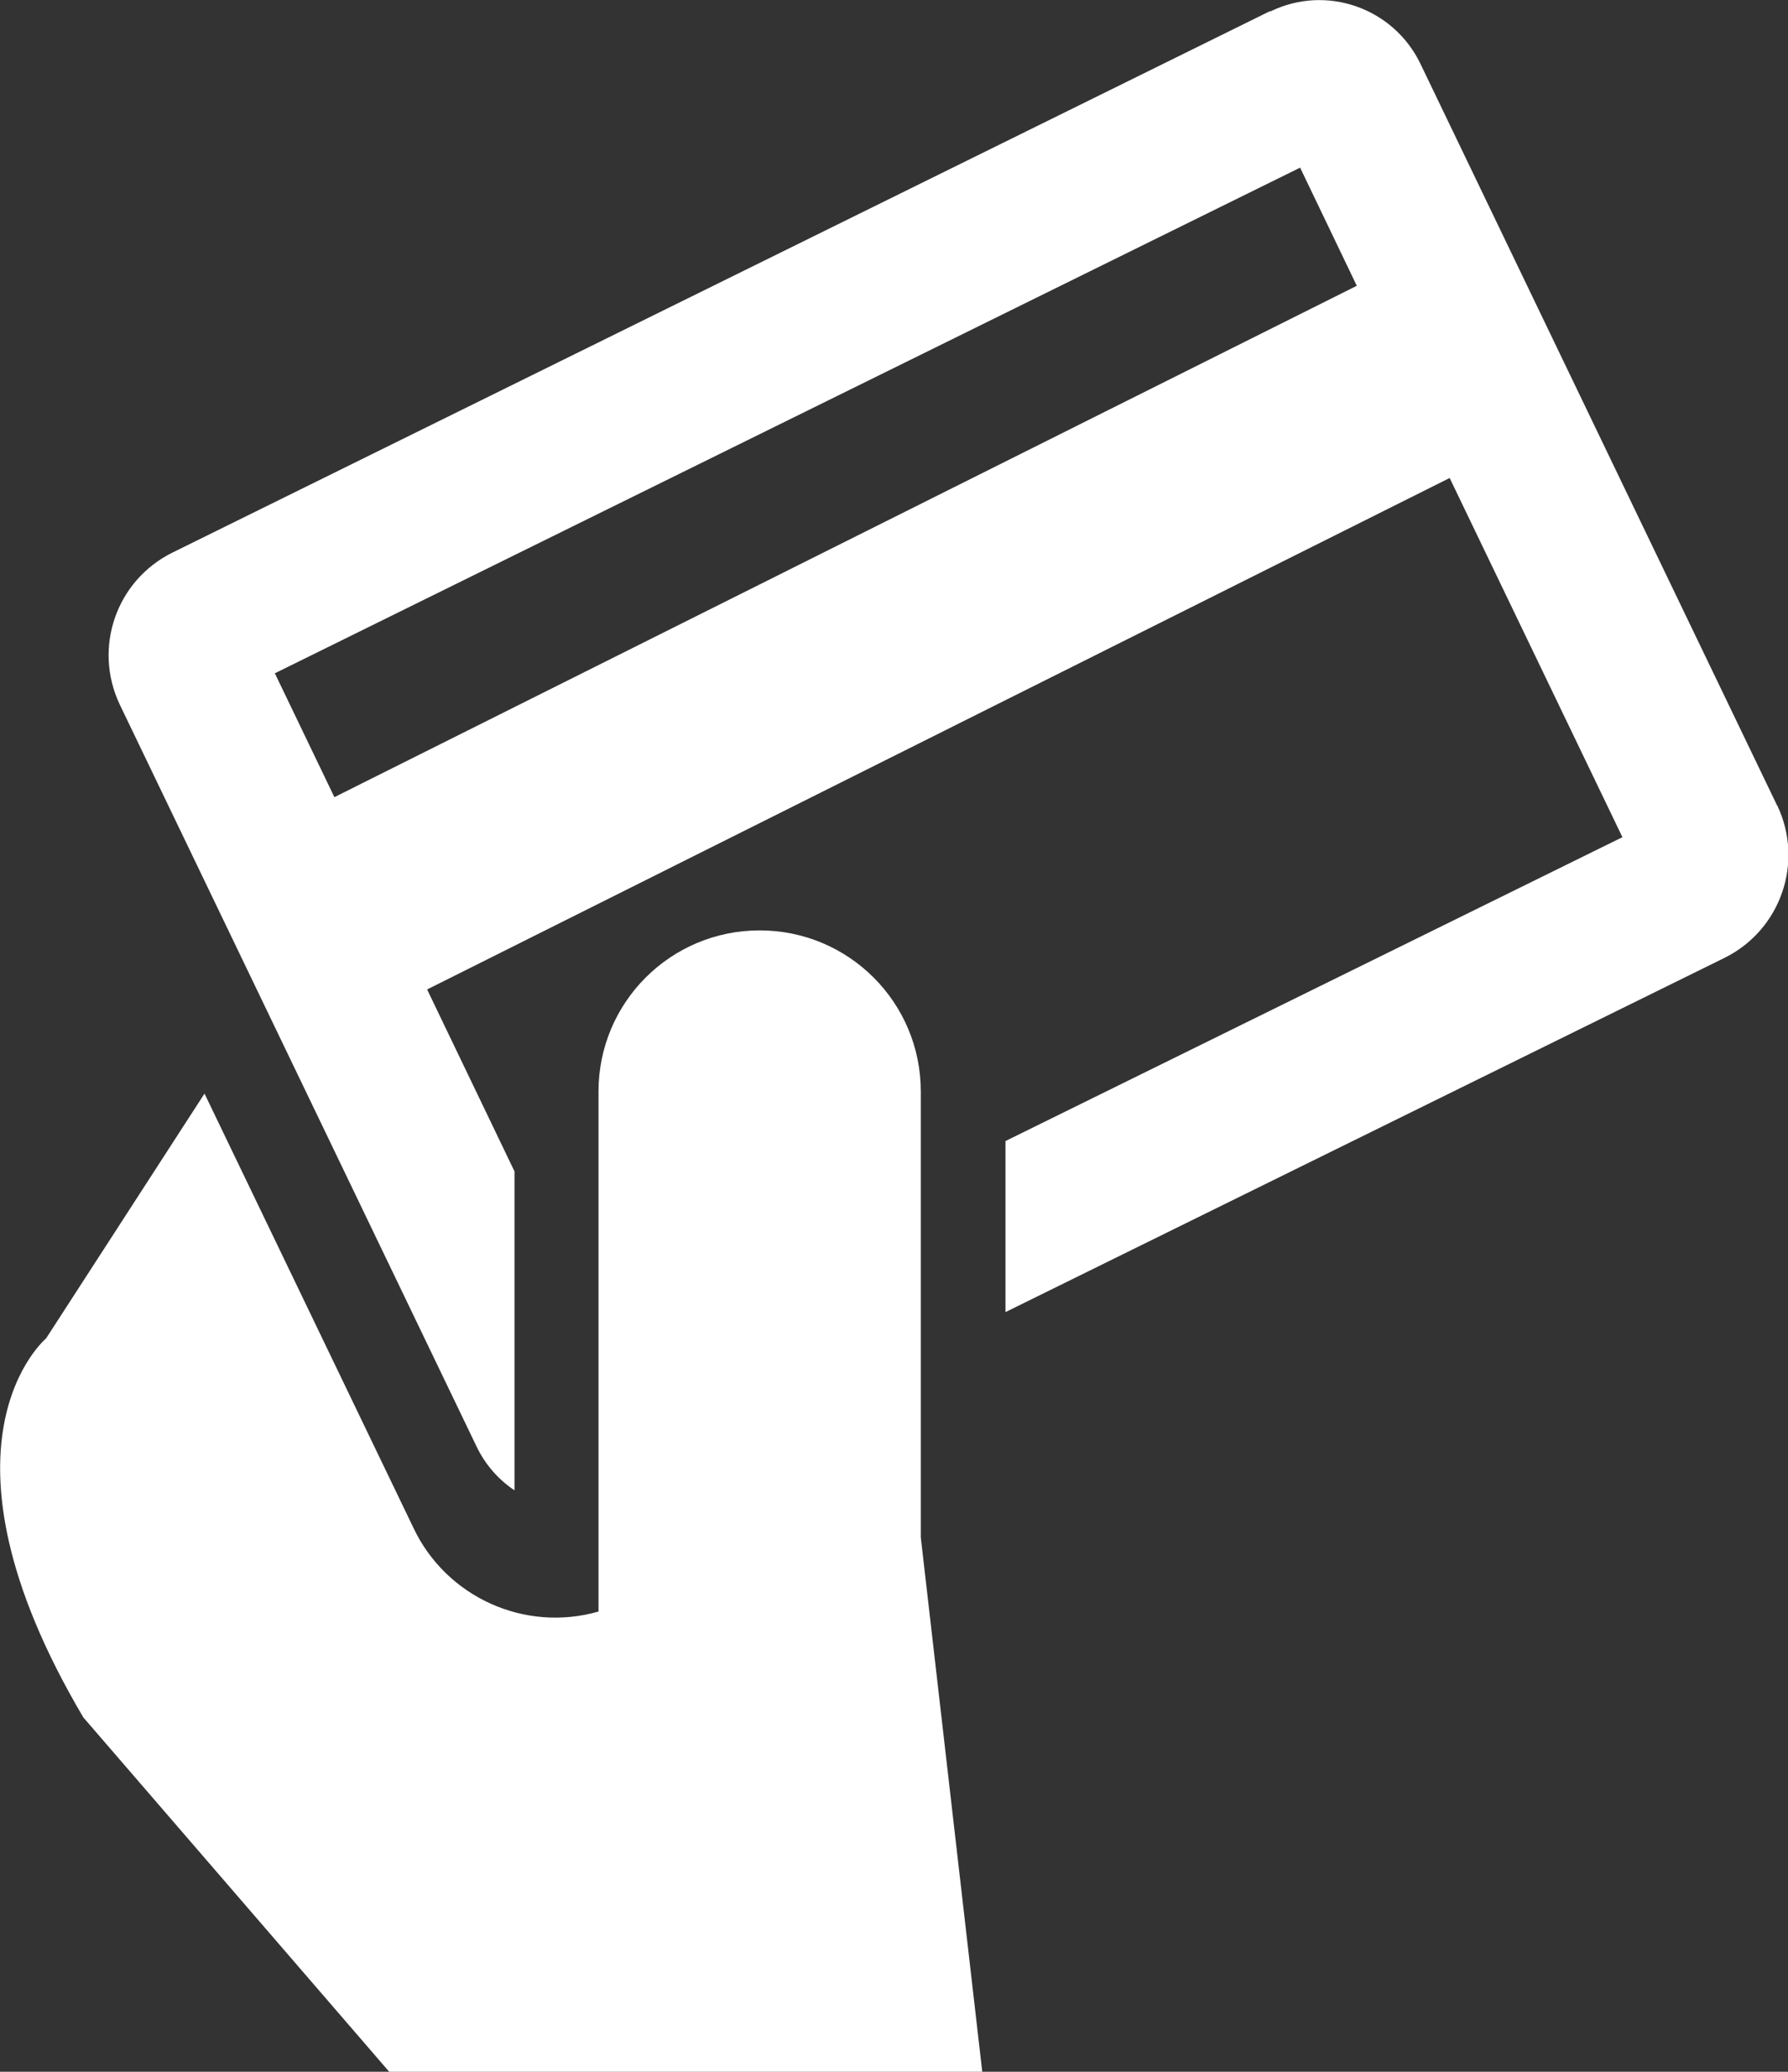 <?xml version="1.0" encoding="UTF-8"?>
<svg xmlns="http://www.w3.org/2000/svg" viewBox="0 0 52.37 60.68">
  <rect x="0" y="0" width="52.37" height="60.68" fill="#333333" stroke="none"/>
  <defs>
    <style>
      .cls-1 {
        fill: #fff;
      }
    </style>
  </defs>
  <g id="Ebene_1" data-name="Ebene 1"/>
  <g id="Ebene_2" data-name="Ebene 2">
    <g id="Ebene_1-2" data-name="Ebene 1">
      <g id="Gruppe_5119" data-name="Gruppe 5119" transform="translate(0 0)">
        <g id="Gruppe_5066" data-name="Gruppe 5066" transform="translate(0 0)">
          <path id="Pfad_36525" data-name="Pfad 36525" class="cls-1" d="M52.05,23.59L41.6,1.86c-.79-1.63-2.75-2.32-4.38-1.53h-.03L5.04,16.19c-1.64,.82-2.32,2.79-1.53,4.45l10.45,21.73c.25,.52,.63,.96,1.11,1.28v-9.34l-2.56-5.33,29.95-14.98,5.06,10.52-18.07,8.9v5.01l21.07-10.38c1.64-.82,2.32-2.79,1.54-4.45m-42.26-.24l-1.75-3.64L38.08,4.91l1.66,3.46L9.79,23.35Z"/>
          <path id="Pfad_36526" data-name="Pfad 36526" class="cls-1" d="M26.97,31.97c0-2.61-2.11-4.72-4.72-4.72s-4.72,2.11-4.72,4.72h0v15.23c-2.16,.62-4.46-.42-5.42-2.45l-6.12-12.72-4.64,7.17s-3.66,3.06,1.09,11.1l8.96,10.38H28.77l-1.8-15.65v-13.07Z"/>
        </g>
      </g>
    </g>
  </g>
</svg>